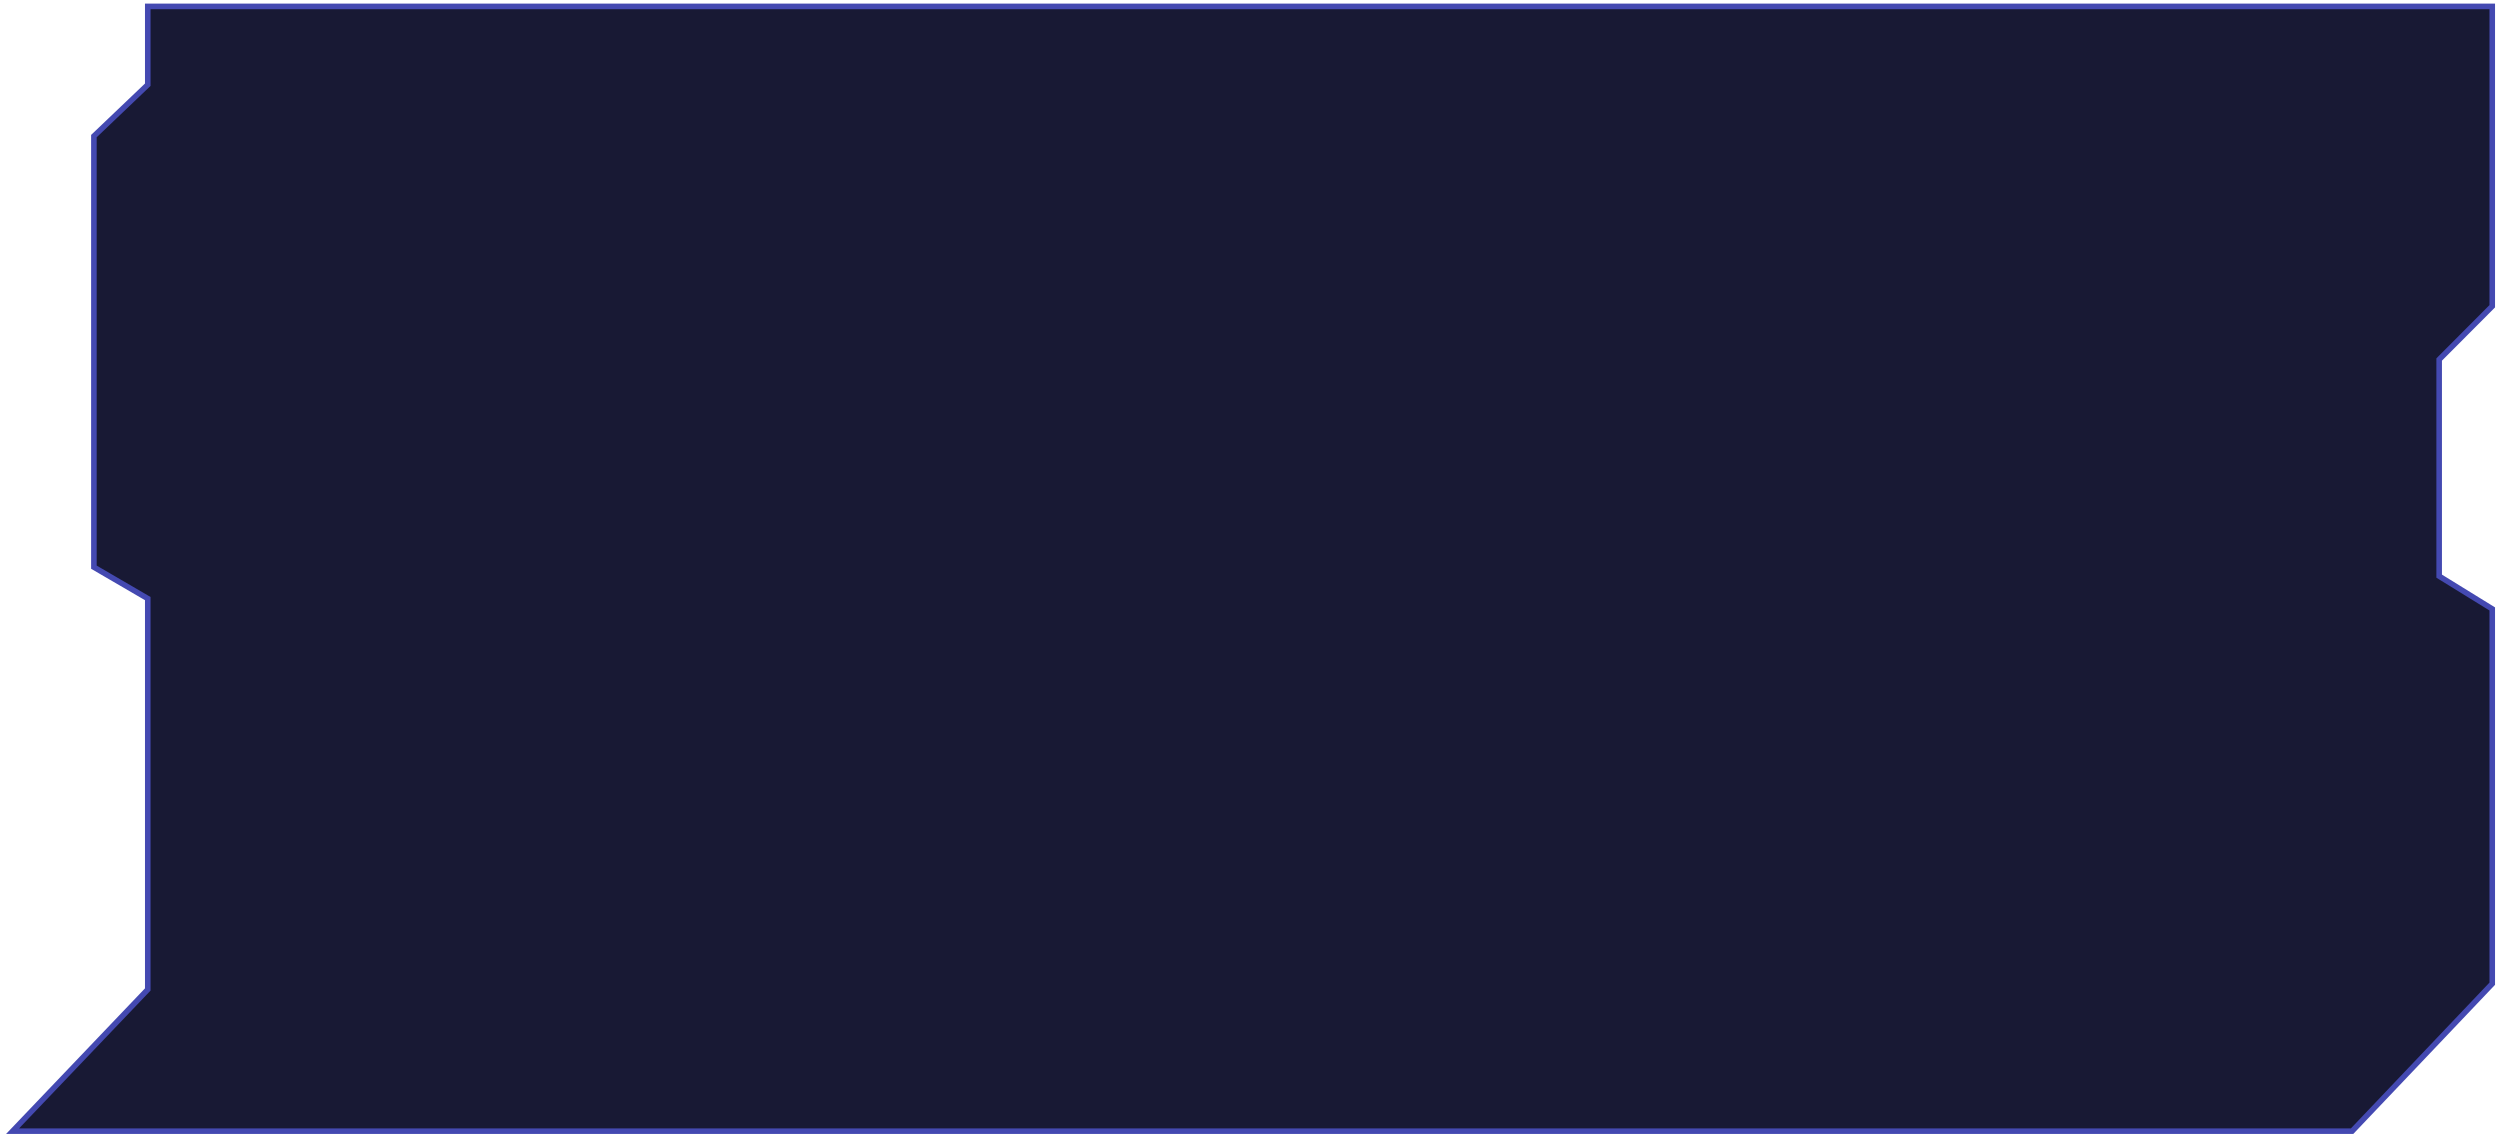 <?xml version="1.0" encoding="UTF-8"?> <svg xmlns="http://www.w3.org/2000/svg" width="375" height="171" viewBox="0 0 375 171" fill="none"> <path d="M45.377 169.674H1.886L22.048 148.544L22.164 148.423V148.256V90.026V89.786L21.956 89.665L14.084 85.077V20.416L22.034 12.832L22.164 12.709V12.53V0.959H373.837V9.961V45.94L365.997 53.803L365.875 53.926V54.098V86.192V86.424L366.074 86.547L373.837 91.339V147.558L352.814 169.674H45.377Z" fill="#181934" stroke="#4449B1" stroke-width="0.835"></path> </svg> 